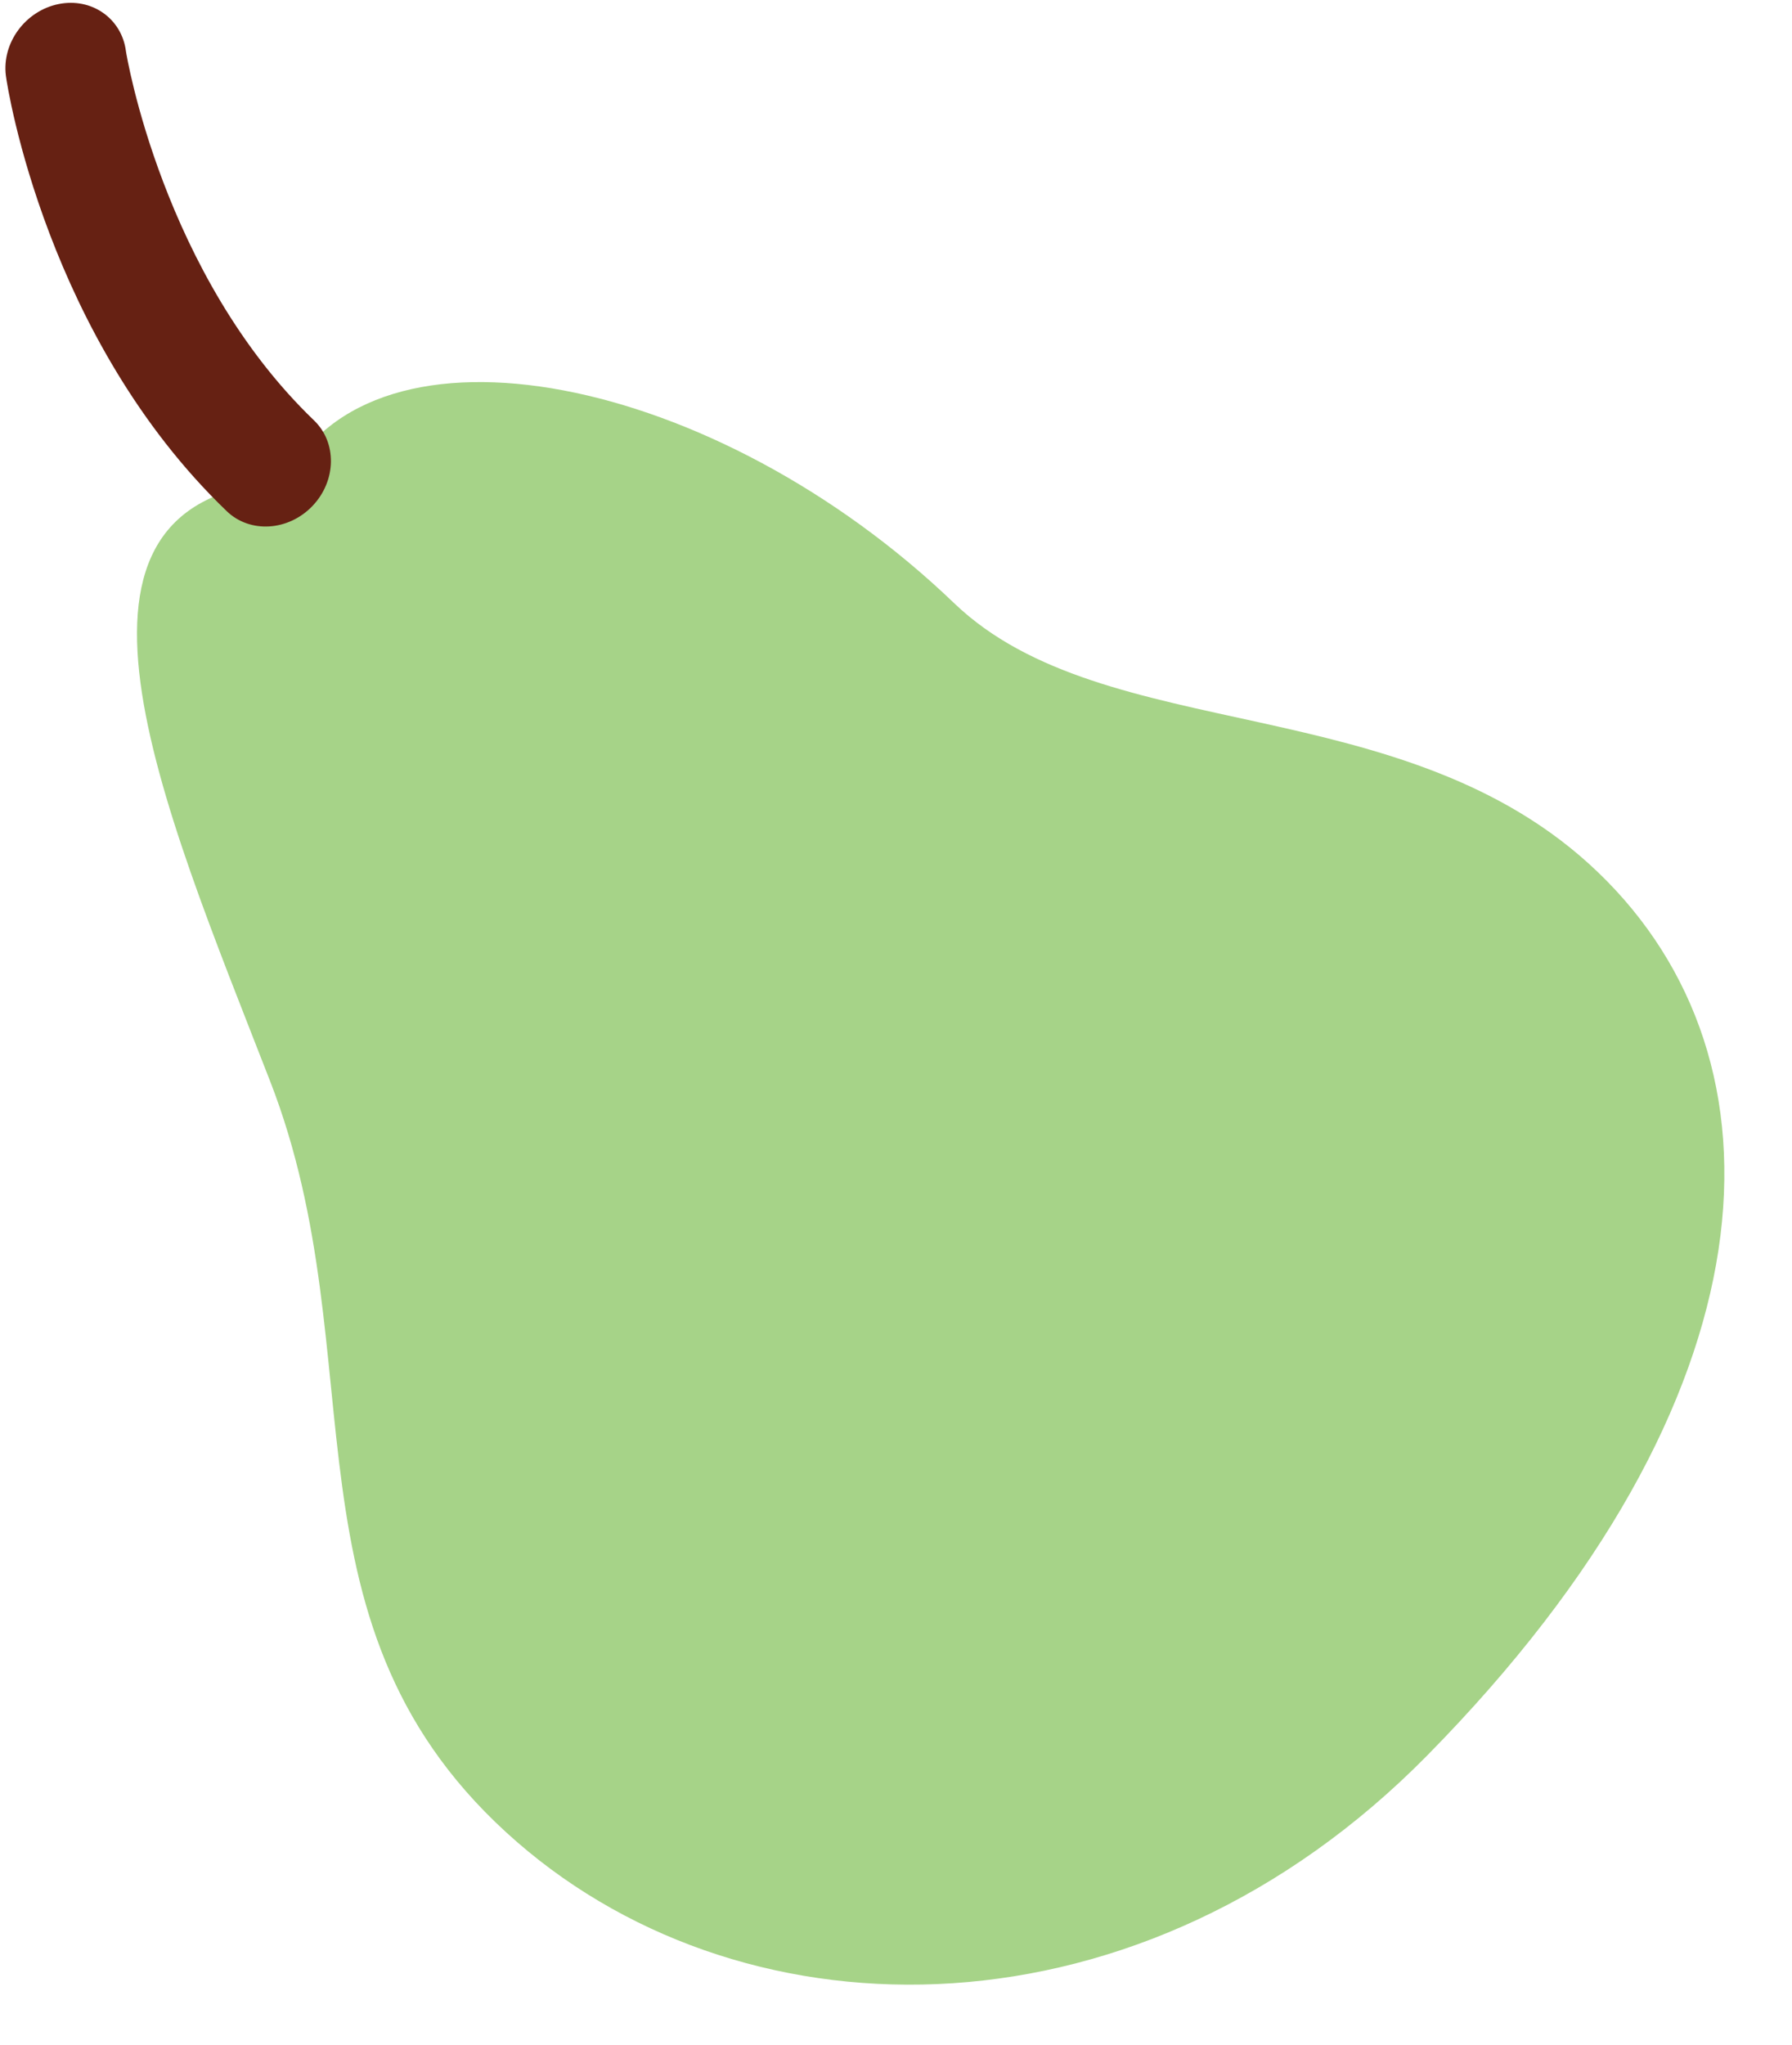 <?xml version="1.0" encoding="UTF-8"?><svg xmlns="http://www.w3.org/2000/svg" xmlns:xlink="http://www.w3.org/1999/xlink" height="36.5" preserveAspectRatio="xMidYMid meet" version="1.0" viewBox="2.6 0.5 32.0 36.5" width="32.0" zoomAndPan="magnify"><g id="change1_1"><path d="M7.681 9.097c1.587-3.151 7.698-1.916 11.958 2.171 2.697 2.586 8.056 1.498 11.498 4.804 3.493 3.354 3.259 9.361-3.053 15.767C23 37 16 37 11.835 33.384c-4.388-3.811-2.476-8.61-4.412-13.585C5.487 14.823 3.1 9.375 7.681 9.097z" fill="#A6D388"/></g><g id="change2_1"><path d="M8.178 9.534c-.43.448-1.114.489-1.527.093-3.208-3.079-3.918-7.544-3.946-7.776-.074-.586.348-1.157.939-1.278.592-.121 1.131.257 1.205.842.006.05.657 3.997 3.359 6.59.413.397.4 1.081-.03 1.529z" fill="#662113"/></g></svg>